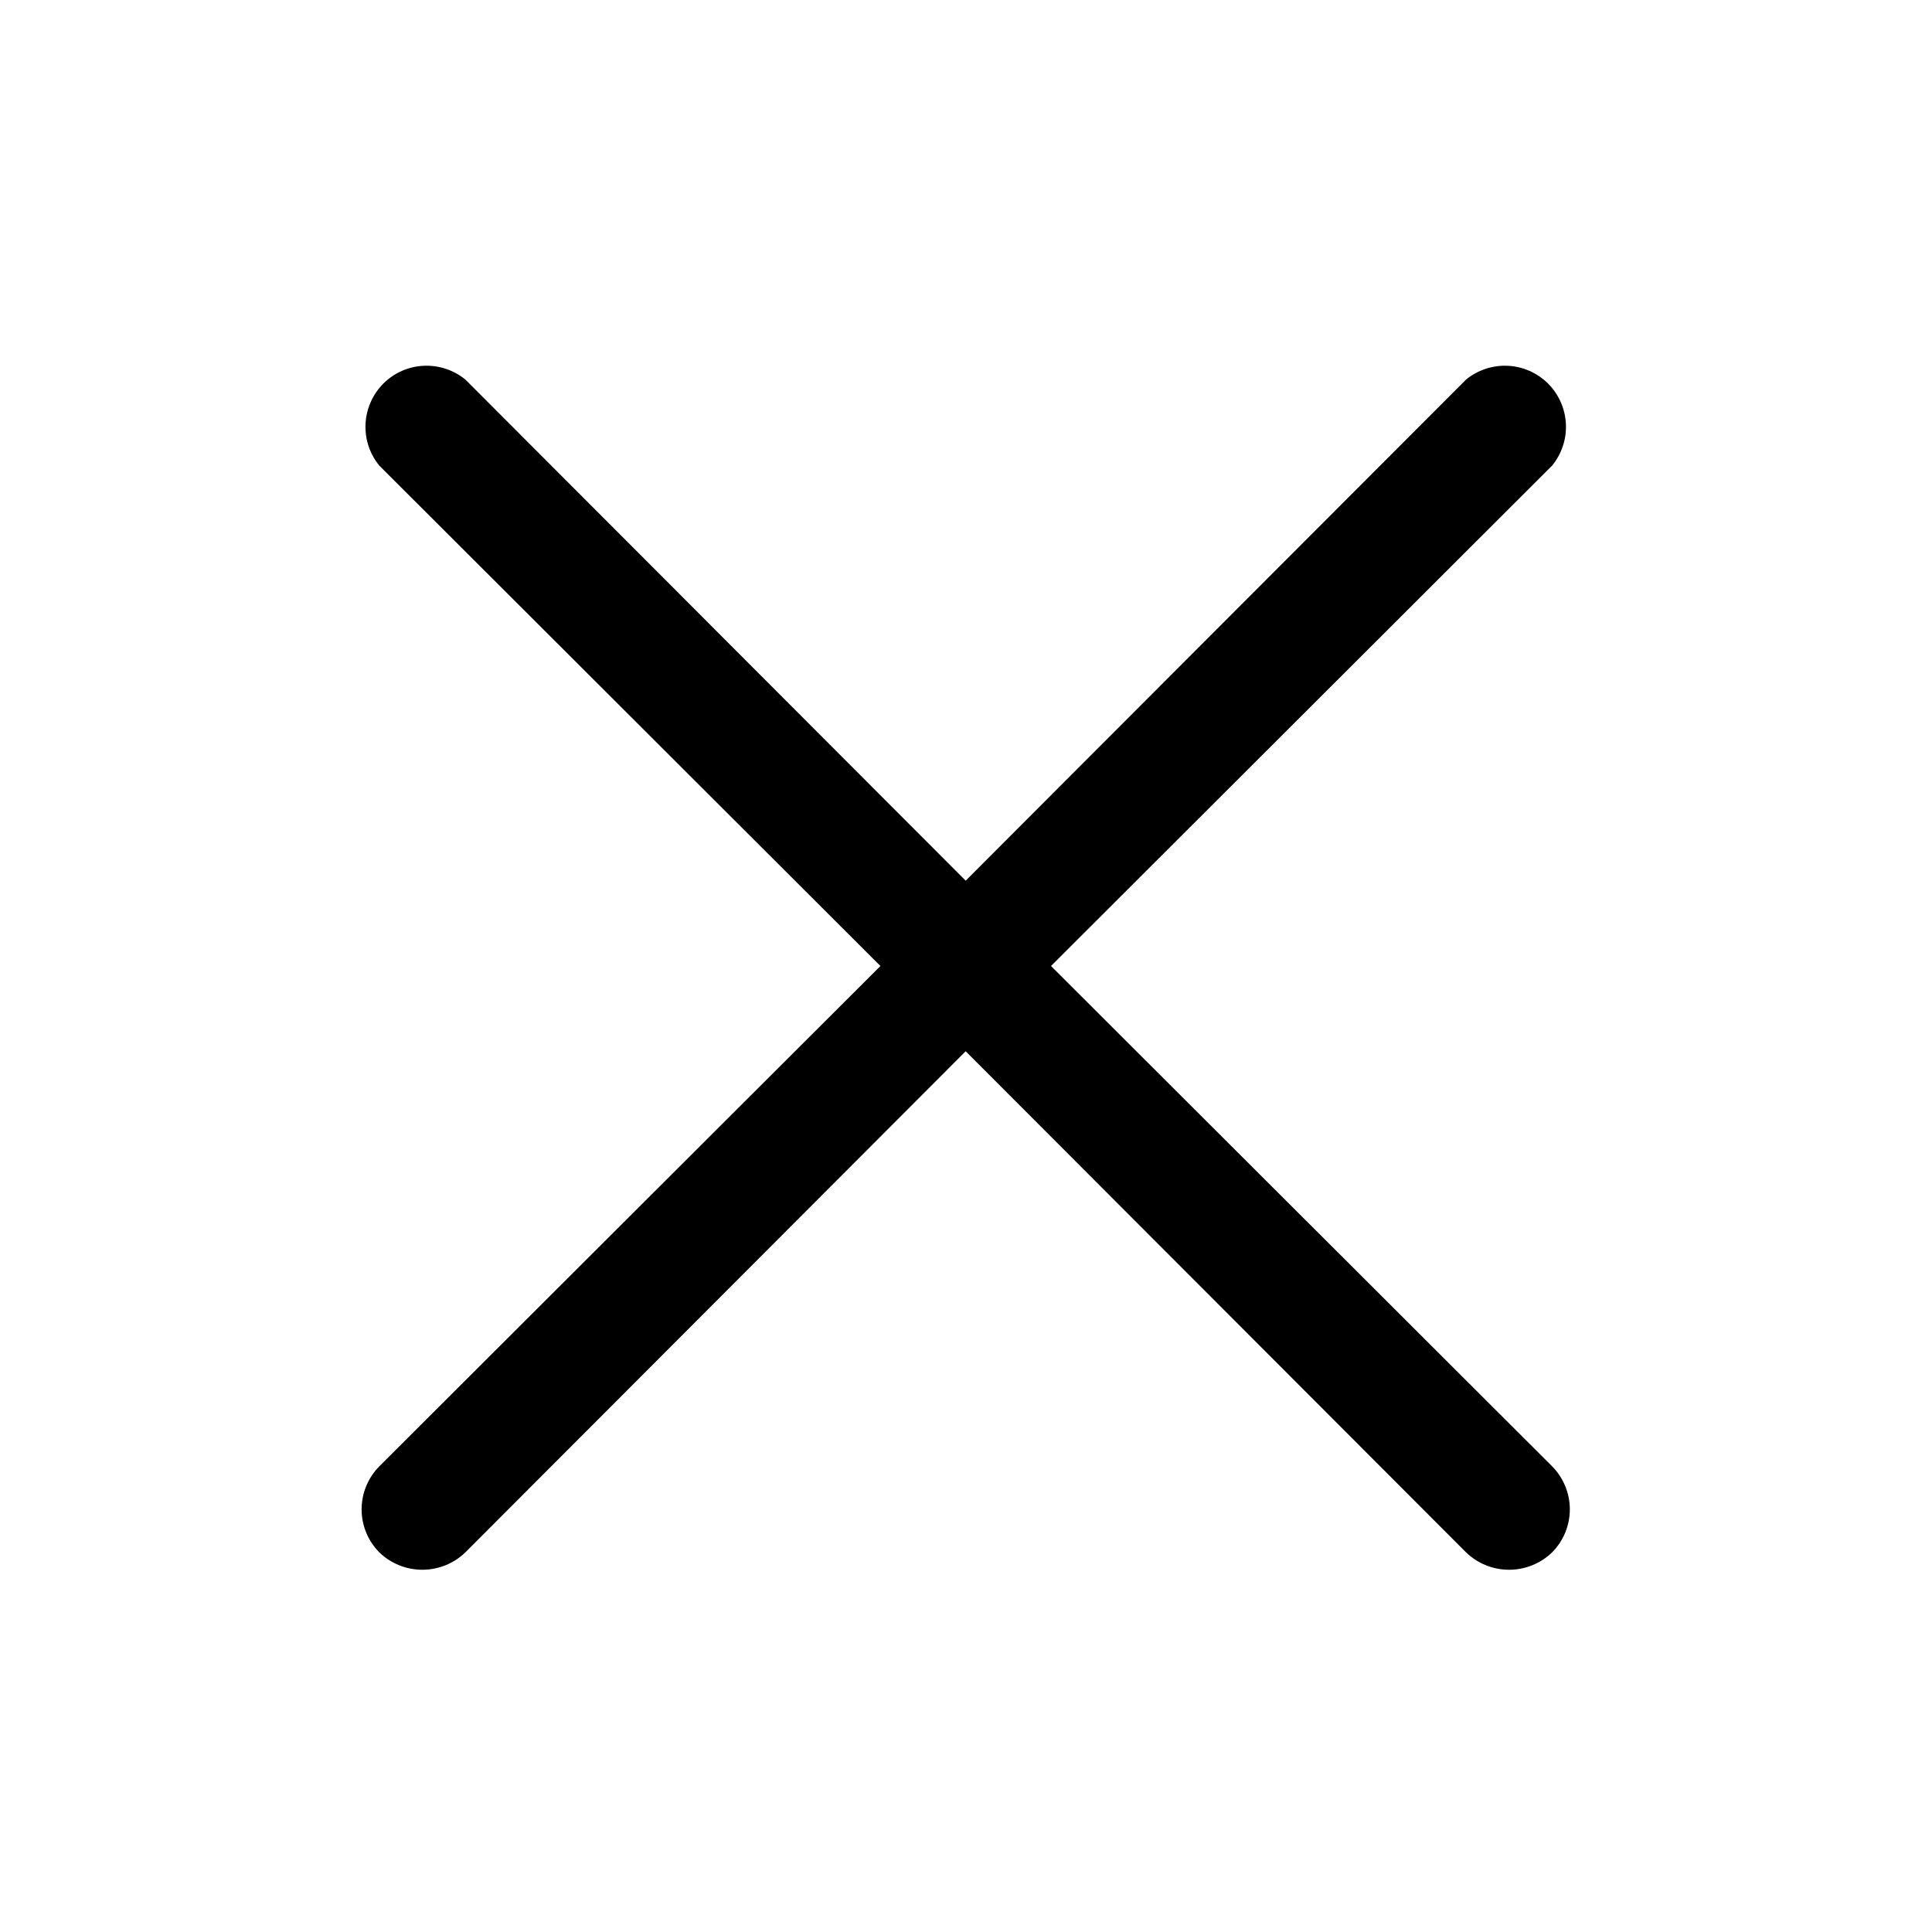 <svg width="24" height="24" viewBox="0 0 24 24" fill="none" xmlns="http://www.w3.org/2000/svg">
<g id="X">
<path id="Vector" d="M13.056 12L19.281 5.784C19.4 5.638 19.462 5.453 19.452 5.265C19.443 5.077 19.364 4.899 19.231 4.765C19.097 4.632 18.919 4.553 18.731 4.544C18.543 4.535 18.358 4.596 18.212 4.715L11.996 10.94L5.781 4.715C5.635 4.596 5.45 4.535 5.262 4.544C5.073 4.553 4.895 4.632 4.762 4.765C4.629 4.899 4.55 5.077 4.541 5.265C4.531 5.453 4.592 5.638 4.712 5.784L10.937 12L4.712 18.215C4.571 18.358 4.492 18.55 4.492 18.75C4.492 18.95 4.571 19.142 4.712 19.284C4.855 19.423 5.047 19.5 5.246 19.5C5.446 19.5 5.637 19.423 5.781 19.284L11.996 13.059L18.212 19.284C18.355 19.423 18.547 19.5 18.746 19.5C18.946 19.5 19.137 19.423 19.281 19.284C19.422 19.142 19.501 18.95 19.501 18.75C19.501 18.55 19.422 18.358 19.281 18.215L13.056 12Z" fill="black"/>
</g>
</svg>
